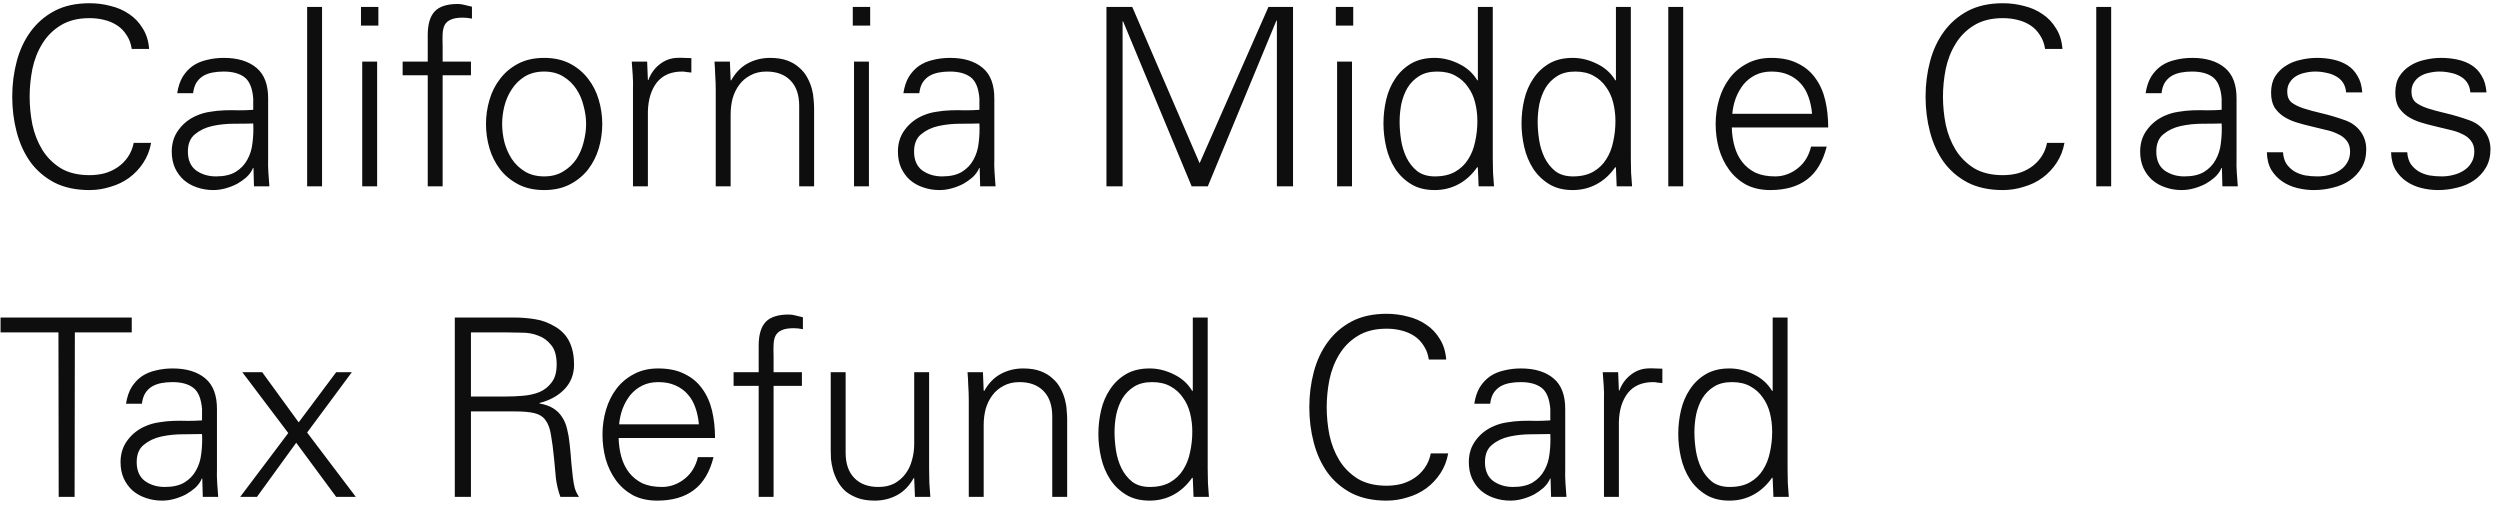 <svg width="161" height="33" viewBox="0 0 161 33" fill="none" xmlns="http://www.w3.org/2000/svg">
  <path
    d="M8.485 3.152C8.431 2.8 8.319 2.501 8.149 2.256C7.989 2 7.786 1.792 7.54 1.632C7.295 1.472 7.018 1.355 6.708 1.28C6.41 1.205 6.095 1.168 5.764 1.168C5.029 1.168 4.41 1.323 3.909 1.632C3.418 1.931 3.023 2.325 2.724 2.816C2.426 3.296 2.212 3.84 2.084 4.448C1.967 5.045 1.909 5.637 1.909 6.224C1.909 6.821 1.967 7.419 2.084 8.016C2.212 8.613 2.426 9.157 2.724 9.648C3.023 10.128 3.418 10.523 3.909 10.832C4.41 11.131 5.029 11.28 5.764 11.28C6.085 11.28 6.399 11.243 6.708 11.168C7.018 11.083 7.301 10.955 7.556 10.784C7.812 10.613 8.031 10.4 8.213 10.144C8.405 9.877 8.538 9.563 8.613 9.2H9.732C9.647 9.68 9.476 10.112 9.22 10.496C8.975 10.869 8.671 11.189 8.309 11.456C7.957 11.712 7.556 11.904 7.109 12.032C6.671 12.171 6.223 12.24 5.764 12.24C4.89 12.24 4.138 12.08 3.509 11.76C2.879 11.429 2.362 10.987 1.956 10.432C1.562 9.877 1.268 9.237 1.077 8.512C0.884 7.787 0.788 7.024 0.788 6.224C0.788 5.435 0.884 4.677 1.077 3.952C1.268 3.227 1.567 2.587 1.972 2.032C2.378 1.477 2.89 1.035 3.509 0.704C4.138 0.373 4.89 0.208 5.764 0.208C6.234 0.208 6.687 0.267 7.125 0.384C7.572 0.491 7.973 0.667 8.325 0.912C8.677 1.147 8.964 1.451 9.188 1.824C9.423 2.187 9.562 2.629 9.604 3.152H8.485ZM16.308 6.336C16.255 5.675 16.068 5.221 15.748 4.976C15.428 4.731 14.98 4.608 14.404 4.608C14.148 4.608 13.908 4.629 13.684 4.672C13.46 4.715 13.258 4.789 13.076 4.896C12.906 5.003 12.762 5.147 12.644 5.328C12.538 5.509 12.468 5.733 12.436 6H11.412C11.476 5.584 11.594 5.232 11.764 4.944C11.946 4.656 12.164 4.421 12.42 4.24C12.687 4.059 12.991 3.931 13.332 3.856C13.674 3.771 14.036 3.728 14.42 3.728C15.306 3.728 16.004 3.941 16.516 4.368C17.028 4.795 17.279 5.467 17.268 6.384V10.192C17.258 10.501 17.263 10.811 17.284 11.12C17.306 11.429 17.327 11.723 17.348 12H16.356L16.324 10.816H16.292L16.244 10.928C16.159 11.099 16.031 11.264 15.86 11.424C15.69 11.573 15.492 11.712 15.268 11.84C15.044 11.957 14.799 12.053 14.532 12.128C14.266 12.203 13.999 12.24 13.732 12.24C13.359 12.24 13.007 12.181 12.676 12.064C12.356 11.957 12.074 11.797 11.828 11.584C11.594 11.371 11.407 11.115 11.268 10.816C11.13 10.507 11.06 10.155 11.06 9.76C11.06 9.216 11.21 8.747 11.508 8.352C11.807 7.947 12.196 7.643 12.676 7.44C12.943 7.323 13.226 7.243 13.524 7.2C13.834 7.147 14.143 7.115 14.452 7.104C14.772 7.093 15.087 7.093 15.396 7.104C15.716 7.104 16.02 7.093 16.308 7.072V6.336ZM12.1 9.76C12.1 10.304 12.276 10.709 12.628 10.976C12.991 11.232 13.418 11.36 13.908 11.36C14.431 11.36 14.852 11.264 15.172 11.072C15.503 10.869 15.754 10.608 15.924 10.288C16.106 9.968 16.218 9.605 16.26 9.2C16.314 8.784 16.33 8.368 16.308 7.952C15.967 7.963 15.556 7.968 15.076 7.968C14.596 7.968 14.132 8.016 13.684 8.112C13.247 8.208 12.874 8.384 12.564 8.64C12.255 8.885 12.1 9.259 12.1 9.76ZM20.74 12H19.78V0.448H20.74V12ZM24.367 1.648H23.247V0.448H24.367V1.648ZM24.287 3.968V12H23.327V3.968H24.287ZM27.546 12V4.848H25.93V3.968H27.546V2.256C27.546 1.563 27.695 1.056 27.994 0.736C28.293 0.416 28.789 0.256 29.482 0.256C29.631 0.256 29.781 0.277 29.93 0.32C30.09 0.363 30.245 0.4 30.394 0.432V1.2C30.298 1.179 30.197 1.163 30.09 1.152C29.994 1.141 29.898 1.136 29.802 1.136C29.471 1.136 29.215 1.179 29.034 1.264C28.853 1.339 28.72 1.456 28.634 1.616C28.559 1.765 28.517 1.952 28.506 2.176C28.495 2.4 28.495 2.656 28.506 2.944V3.968H30.33V4.848H28.506V12H27.546ZM35.042 3.728C35.682 3.728 36.236 3.851 36.706 4.096C37.175 4.341 37.564 4.667 37.874 5.072C38.183 5.467 38.412 5.92 38.562 6.432C38.711 6.944 38.786 7.461 38.786 7.984C38.786 8.517 38.711 9.04 38.562 9.552C38.412 10.053 38.183 10.507 37.874 10.912C37.564 11.307 37.175 11.627 36.706 11.872C36.236 12.117 35.682 12.24 35.042 12.24C34.402 12.24 33.847 12.117 33.378 11.872C32.908 11.627 32.519 11.307 32.21 10.912C31.9 10.507 31.671 10.053 31.522 9.552C31.372 9.04 31.298 8.517 31.298 7.984C31.298 7.461 31.372 6.944 31.522 6.432C31.671 5.92 31.9 5.467 32.21 5.072C32.519 4.667 32.908 4.341 33.378 4.096C33.847 3.851 34.402 3.728 35.042 3.728ZM37.746 7.984C37.746 7.611 37.692 7.227 37.586 6.832C37.49 6.427 37.335 6.064 37.122 5.744C36.908 5.413 36.626 5.141 36.274 4.928C35.932 4.715 35.522 4.608 35.042 4.608C34.562 4.608 34.146 4.715 33.794 4.928C33.452 5.141 33.175 5.413 32.962 5.744C32.748 6.064 32.588 6.427 32.482 6.832C32.386 7.227 32.338 7.611 32.338 7.984C32.338 8.357 32.386 8.747 32.482 9.152C32.588 9.547 32.748 9.909 32.962 10.24C33.175 10.56 33.452 10.827 33.794 11.04C34.146 11.253 34.562 11.36 35.042 11.36C35.522 11.36 35.932 11.253 36.274 11.04C36.626 10.827 36.908 10.56 37.122 10.24C37.335 9.909 37.49 9.547 37.586 9.152C37.692 8.747 37.746 8.357 37.746 7.984ZM41.724 12H40.764V5.776C40.775 5.467 40.77 5.157 40.748 4.848C40.727 4.539 40.706 4.245 40.684 3.968H41.676L41.724 5.152H41.756C41.906 4.747 42.14 4.416 42.46 4.16C42.791 3.893 43.159 3.749 43.564 3.728C43.724 3.717 43.884 3.717 44.044 3.728C44.204 3.728 44.364 3.733 44.524 3.744V4.672C44.428 4.661 44.327 4.651 44.22 4.64C44.124 4.619 44.028 4.608 43.932 4.608C43.218 4.608 42.674 4.843 42.3 5.312C41.938 5.781 41.746 6.4 41.724 7.168V12ZM47.053 12H46.093V5.776C46.093 5.467 46.082 5.157 46.06 4.848C46.05 4.539 46.034 4.245 46.013 3.968H47.005L47.053 5.152L47.084 5.184C47.362 4.683 47.719 4.315 48.157 4.08C48.594 3.845 49.074 3.728 49.596 3.728C50.034 3.728 50.407 3.787 50.717 3.904C51.026 4.021 51.282 4.176 51.484 4.368C51.698 4.549 51.868 4.763 51.996 5.008C52.124 5.243 52.221 5.483 52.285 5.728C52.349 5.963 52.386 6.192 52.397 6.416C52.418 6.64 52.428 6.827 52.428 6.976V12H51.468V6.816C51.468 6.112 51.282 5.568 50.908 5.184C50.535 4.8 50.018 4.608 49.356 4.608C48.962 4.608 48.62 4.688 48.333 4.848C48.044 4.997 47.804 5.2 47.612 5.456C47.42 5.712 47.276 6.005 47.181 6.336C47.095 6.667 47.053 7.013 47.053 7.376V12ZM56.039 1.648H54.919V0.448H56.039V1.648ZM55.959 3.968V12H54.999V3.968H55.959ZM63.074 6.336C63.021 5.675 62.834 5.221 62.514 4.976C62.194 4.731 61.746 4.608 61.17 4.608C60.914 4.608 60.674 4.629 60.45 4.672C60.226 4.715 60.023 4.789 59.842 4.896C59.671 5.003 59.527 5.147 59.41 5.328C59.303 5.509 59.234 5.733 59.202 6H58.178C58.242 5.584 58.359 5.232 58.53 4.944C58.711 4.656 58.93 4.421 59.186 4.24C59.453 4.059 59.757 3.931 60.098 3.856C60.439 3.771 60.802 3.728 61.186 3.728C62.071 3.728 62.77 3.941 63.282 4.368C63.794 4.795 64.045 5.467 64.034 6.384V10.192C64.023 10.501 64.029 10.811 64.05 11.12C64.071 11.429 64.093 11.723 64.114 12H63.122L63.09 10.816H63.058L63.01 10.928C62.925 11.099 62.797 11.264 62.626 11.424C62.455 11.573 62.258 11.712 62.034 11.84C61.81 11.957 61.565 12.053 61.298 12.128C61.031 12.203 60.765 12.24 60.498 12.24C60.125 12.24 59.773 12.181 59.442 12.064C59.122 11.957 58.839 11.797 58.594 11.584C58.359 11.371 58.173 11.115 58.034 10.816C57.895 10.507 57.826 10.155 57.826 9.76C57.826 9.216 57.975 8.747 58.274 8.352C58.573 7.947 58.962 7.643 59.442 7.44C59.709 7.323 59.991 7.243 60.29 7.2C60.599 7.147 60.909 7.115 61.218 7.104C61.538 7.093 61.853 7.093 62.162 7.104C62.482 7.104 62.786 7.093 63.074 7.072V6.336ZM58.866 9.76C58.866 10.304 59.042 10.709 59.394 10.976C59.757 11.232 60.183 11.36 60.674 11.36C61.197 11.36 61.618 11.264 61.938 11.072C62.269 10.869 62.519 10.608 62.69 10.288C62.871 9.968 62.983 9.605 63.026 9.2C63.079 8.784 63.095 8.368 63.074 7.952C62.733 7.963 62.322 7.968 61.842 7.968C61.362 7.968 60.898 8.016 60.45 8.112C60.013 8.208 59.639 8.384 59.33 8.64C59.021 8.885 58.866 9.259 58.866 9.76ZM71.255 12V0.448H72.919L77.255 10.512L81.687 0.448H83.271V12H82.231V1.328H82.199L77.783 12H76.743L72.327 1.376H72.295V12H71.255ZM87.148 1.648H86.028V0.448H87.148V1.648ZM87.069 3.968V12H86.109V3.968H87.069ZM95.175 10.816L95.143 10.752C94.813 11.232 94.413 11.6 93.943 11.856C93.474 12.112 92.957 12.24 92.391 12.24C91.794 12.24 91.287 12.112 90.871 11.856C90.455 11.6 90.114 11.269 89.847 10.864C89.581 10.448 89.389 9.984 89.271 9.472C89.154 8.96 89.095 8.453 89.095 7.952C89.095 7.429 89.154 6.917 89.271 6.416C89.389 5.915 89.581 5.467 89.847 5.072C90.114 4.667 90.455 4.341 90.871 4.096C91.287 3.851 91.794 3.728 92.391 3.728C92.925 3.728 93.447 3.856 93.959 4.112C94.471 4.357 94.866 4.715 95.143 5.184L95.175 5.152V0.448H96.135V10.192C96.135 10.501 96.141 10.811 96.151 11.12C96.173 11.429 96.194 11.723 96.215 12H95.223L95.175 10.816ZM95.143 7.792C95.143 7.387 95.095 6.992 94.999 6.608C94.903 6.224 94.749 5.888 94.535 5.6C94.333 5.301 94.066 5.061 93.735 4.88C93.415 4.699 93.021 4.608 92.551 4.608C92.093 4.608 91.709 4.704 91.399 4.896C91.09 5.088 90.839 5.339 90.647 5.648C90.466 5.957 90.333 6.304 90.247 6.688C90.173 7.072 90.135 7.456 90.135 7.84C90.135 8.213 90.167 8.608 90.231 9.024C90.295 9.429 90.413 9.808 90.583 10.16C90.754 10.501 90.983 10.789 91.271 11.024C91.57 11.248 91.949 11.36 92.407 11.36C92.93 11.36 93.367 11.259 93.719 11.056C94.071 10.853 94.349 10.587 94.551 10.256C94.765 9.925 94.914 9.547 94.999 9.12C95.095 8.693 95.143 8.251 95.143 7.792ZM104.066 10.816L104.034 10.752C103.703 11.232 103.303 11.6 102.834 11.856C102.365 12.112 101.847 12.24 101.282 12.24C100.685 12.24 100.178 12.112 99.762 11.856C99.346 11.6 99.005 11.269 98.738 10.864C98.471 10.448 98.279 9.984 98.162 9.472C98.045 8.96 97.986 8.453 97.986 7.952C97.986 7.429 98.045 6.917 98.162 6.416C98.279 5.915 98.471 5.467 98.738 5.072C99.005 4.667 99.346 4.341 99.762 4.096C100.178 3.851 100.685 3.728 101.282 3.728C101.815 3.728 102.338 3.856 102.85 4.112C103.362 4.357 103.757 4.715 104.034 5.184L104.066 5.152V0.448H105.026V10.192C105.026 10.501 105.031 10.811 105.042 11.12C105.063 11.429 105.085 11.723 105.106 12H104.114L104.066 10.816ZM104.034 7.792C104.034 7.387 103.986 6.992 103.89 6.608C103.794 6.224 103.639 5.888 103.426 5.6C103.223 5.301 102.957 5.061 102.626 4.88C102.306 4.699 101.911 4.608 101.442 4.608C100.983 4.608 100.599 4.704 100.29 4.896C99.981 5.088 99.73 5.339 99.538 5.648C99.357 5.957 99.223 6.304 99.138 6.688C99.063 7.072 99.026 7.456 99.026 7.84C99.026 8.213 99.058 8.608 99.122 9.024C99.186 9.429 99.303 9.808 99.474 10.16C99.645 10.501 99.874 10.789 100.162 11.024C100.461 11.248 100.839 11.36 101.298 11.36C101.821 11.36 102.258 11.259 102.61 11.056C102.962 10.853 103.239 10.587 103.442 10.256C103.655 9.925 103.805 9.547 103.89 9.12C103.986 8.693 104.034 8.251 104.034 7.792ZM108.397 12H107.437V0.448H108.397V12ZM116.696 7.328C116.664 6.944 116.589 6.587 116.472 6.256C116.354 5.915 116.189 5.627 115.976 5.392C115.762 5.147 115.496 4.955 115.176 4.816C114.866 4.677 114.504 4.608 114.088 4.608C113.693 4.608 113.346 4.683 113.048 4.832C112.749 4.981 112.493 5.184 112.28 5.44C112.077 5.696 111.912 5.989 111.784 6.32C111.666 6.64 111.592 6.976 111.56 7.328H116.696ZM111.528 8.208C111.538 8.635 111.597 9.04 111.704 9.424C111.81 9.808 111.976 10.144 112.2 10.432C112.424 10.72 112.706 10.949 113.048 11.12C113.4 11.28 113.821 11.36 114.312 11.36C114.6 11.36 114.866 11.312 115.112 11.216C115.368 11.12 115.597 10.987 115.8 10.816C116.013 10.645 116.189 10.443 116.328 10.208C116.466 9.973 116.568 9.717 116.632 9.44H117.64C117.394 10.411 116.968 11.12 116.36 11.568C115.762 12.016 114.978 12.24 114.008 12.24C113.41 12.24 112.888 12.123 112.44 11.888C112.002 11.643 111.64 11.323 111.352 10.928C111.064 10.533 110.845 10.08 110.696 9.568C110.557 9.056 110.488 8.528 110.488 7.984C110.488 7.44 110.562 6.912 110.712 6.4C110.861 5.888 111.085 5.435 111.384 5.04C111.682 4.645 112.056 4.331 112.504 4.096C112.952 3.851 113.474 3.728 114.072 3.728C114.744 3.728 115.309 3.845 115.768 4.08C116.237 4.304 116.616 4.619 116.904 5.024C117.202 5.429 117.416 5.904 117.544 6.448C117.672 6.992 117.736 7.579 117.736 8.208H111.528ZM131.703 3.152C131.65 2.8 131.538 2.501 131.367 2.256C131.207 2 131.005 1.792 130.759 1.632C130.514 1.472 130.237 1.355 129.927 1.28C129.629 1.205 129.314 1.168 128.983 1.168C128.247 1.168 127.629 1.323 127.127 1.632C126.637 1.931 126.242 2.325 125.943 2.816C125.645 3.296 125.431 3.84 125.303 4.448C125.186 5.045 125.127 5.637 125.127 6.224C125.127 6.821 125.186 7.419 125.303 8.016C125.431 8.613 125.645 9.157 125.943 9.648C126.242 10.128 126.637 10.523 127.127 10.832C127.629 11.131 128.247 11.28 128.983 11.28C129.303 11.28 129.618 11.243 129.927 11.168C130.237 11.083 130.519 10.955 130.775 10.784C131.031 10.613 131.25 10.4 131.431 10.144C131.623 9.877 131.757 9.563 131.831 9.2H132.951C132.866 9.68 132.695 10.112 132.439 10.496C132.194 10.869 131.89 11.189 131.527 11.456C131.175 11.712 130.775 11.904 130.327 12.032C129.89 12.171 129.442 12.24 128.983 12.24C128.109 12.24 127.357 12.08 126.727 11.76C126.098 11.429 125.581 10.987 125.175 10.432C124.781 9.877 124.487 9.237 124.295 8.512C124.103 7.787 124.007 7.024 124.007 6.224C124.007 5.435 124.103 4.677 124.295 3.952C124.487 3.227 124.786 2.587 125.191 2.032C125.597 1.477 126.109 1.035 126.727 0.704C127.357 0.373 128.109 0.208 128.983 0.208C129.453 0.208 129.906 0.267 130.343 0.384C130.791 0.491 131.191 0.667 131.543 0.912C131.895 1.147 132.183 1.451 132.407 1.824C132.642 2.187 132.781 2.629 132.823 3.152H131.703ZM135.959 12H134.999V0.448H135.959V12ZM143.074 6.336C143.021 5.675 142.834 5.221 142.514 4.976C142.194 4.731 141.746 4.608 141.17 4.608C140.914 4.608 140.674 4.629 140.45 4.672C140.226 4.715 140.023 4.789 139.842 4.896C139.671 5.003 139.527 5.147 139.41 5.328C139.303 5.509 139.234 5.733 139.202 6H138.178C138.242 5.584 138.359 5.232 138.53 4.944C138.711 4.656 138.93 4.421 139.186 4.24C139.453 4.059 139.757 3.931 140.098 3.856C140.439 3.771 140.802 3.728 141.186 3.728C142.071 3.728 142.77 3.941 143.282 4.368C143.794 4.795 144.045 5.467 144.034 6.384V10.192C144.023 10.501 144.029 10.811 144.05 11.12C144.071 11.429 144.093 11.723 144.114 12H143.122L143.09 10.816H143.058L143.01 10.928C142.925 11.099 142.797 11.264 142.626 11.424C142.455 11.573 142.258 11.712 142.034 11.84C141.81 11.957 141.565 12.053 141.298 12.128C141.031 12.203 140.765 12.24 140.498 12.24C140.125 12.24 139.773 12.181 139.442 12.064C139.122 11.957 138.839 11.797 138.594 11.584C138.359 11.371 138.173 11.115 138.034 10.816C137.895 10.507 137.826 10.155 137.826 9.76C137.826 9.216 137.975 8.747 138.274 8.352C138.573 7.947 138.962 7.643 139.442 7.44C139.709 7.323 139.991 7.243 140.29 7.2C140.599 7.147 140.909 7.115 141.218 7.104C141.538 7.093 141.853 7.093 142.162 7.104C142.482 7.104 142.786 7.093 143.074 7.072V6.336ZM138.866 9.76C138.866 10.304 139.042 10.709 139.394 10.976C139.757 11.232 140.183 11.36 140.674 11.36C141.197 11.36 141.618 11.264 141.938 11.072C142.269 10.869 142.519 10.608 142.69 10.288C142.871 9.968 142.983 9.605 143.026 9.2C143.079 8.784 143.095 8.368 143.074 7.952C142.733 7.963 142.322 7.968 141.842 7.968C141.362 7.968 140.898 8.016 140.45 8.112C140.013 8.208 139.639 8.384 139.33 8.64C139.021 8.885 138.866 9.259 138.866 9.76ZM146.258 5.968C146.258 5.552 146.343 5.205 146.514 4.928C146.695 4.64 146.925 4.411 147.202 4.24C147.479 4.059 147.794 3.931 148.146 3.856C148.498 3.771 148.85 3.728 149.202 3.728C149.586 3.728 149.943 3.765 150.274 3.84C150.615 3.915 150.919 4.037 151.186 4.208C151.453 4.379 151.666 4.608 151.826 4.896C151.997 5.173 152.098 5.525 152.13 5.952H151.09C151.069 5.696 150.999 5.483 150.882 5.312C150.765 5.141 150.615 5.008 150.434 4.912C150.253 4.805 150.045 4.731 149.81 4.688C149.586 4.635 149.351 4.608 149.106 4.608C148.882 4.608 148.658 4.635 148.434 4.688C148.221 4.731 148.029 4.805 147.858 4.912C147.698 5.008 147.565 5.141 147.458 5.312C147.351 5.472 147.298 5.669 147.298 5.904C147.298 6.203 147.389 6.432 147.57 6.592C147.762 6.741 148.018 6.869 148.338 6.976C148.669 7.083 149.063 7.189 149.522 7.296C149.981 7.403 150.482 7.552 151.026 7.744C151.442 7.893 151.773 8.133 152.018 8.464C152.263 8.795 152.386 9.179 152.386 9.616C152.386 10.064 152.29 10.453 152.098 10.784C151.906 11.115 151.65 11.392 151.33 11.616C151.021 11.829 150.663 11.984 150.258 12.08C149.853 12.187 149.437 12.24 149.01 12.24C148.658 12.24 148.306 12.197 147.954 12.112C147.602 12.027 147.282 11.888 146.994 11.696C146.706 11.504 146.466 11.253 146.274 10.944C146.093 10.635 145.997 10.256 145.986 9.808H147.026C147.047 10.107 147.122 10.357 147.25 10.56C147.389 10.752 147.559 10.912 147.762 11.04C147.965 11.157 148.194 11.243 148.45 11.296C148.706 11.339 148.973 11.36 149.25 11.36C149.506 11.36 149.757 11.328 150.002 11.264C150.258 11.2 150.482 11.104 150.674 10.976C150.877 10.848 151.037 10.683 151.154 10.48C151.282 10.277 151.346 10.037 151.346 9.76C151.346 9.472 151.271 9.237 151.122 9.056C150.983 8.875 150.791 8.731 150.546 8.624C150.311 8.507 150.039 8.416 149.73 8.352C149.431 8.277 149.122 8.203 148.802 8.128C148.482 8.053 148.167 7.968 147.858 7.872C147.559 7.776 147.287 7.648 147.042 7.488C146.807 7.328 146.615 7.131 146.466 6.896C146.327 6.651 146.258 6.341 146.258 5.968ZM154.258 5.968C154.258 5.552 154.343 5.205 154.514 4.928C154.695 4.64 154.925 4.411 155.202 4.24C155.479 4.059 155.794 3.931 156.146 3.856C156.498 3.771 156.85 3.728 157.202 3.728C157.586 3.728 157.943 3.765 158.274 3.84C158.615 3.915 158.919 4.037 159.186 4.208C159.453 4.379 159.666 4.608 159.826 4.896C159.997 5.173 160.098 5.525 160.13 5.952H159.09C159.069 5.696 158.999 5.483 158.882 5.312C158.765 5.141 158.615 5.008 158.434 4.912C158.253 4.805 158.045 4.731 157.81 4.688C157.586 4.635 157.351 4.608 157.106 4.608C156.882 4.608 156.658 4.635 156.434 4.688C156.221 4.731 156.029 4.805 155.858 4.912C155.698 5.008 155.565 5.141 155.458 5.312C155.351 5.472 155.298 5.669 155.298 5.904C155.298 6.203 155.389 6.432 155.57 6.592C155.762 6.741 156.018 6.869 156.338 6.976C156.669 7.083 157.063 7.189 157.522 7.296C157.981 7.403 158.482 7.552 159.026 7.744C159.442 7.893 159.773 8.133 160.018 8.464C160.263 8.795 160.386 9.179 160.386 9.616C160.386 10.064 160.29 10.453 160.098 10.784C159.906 11.115 159.65 11.392 159.33 11.616C159.021 11.829 158.663 11.984 158.258 12.08C157.853 12.187 157.437 12.24 157.01 12.24C156.658 12.24 156.306 12.197 155.954 12.112C155.602 12.027 155.282 11.888 154.994 11.696C154.706 11.504 154.466 11.253 154.274 10.944C154.093 10.635 153.997 10.256 153.986 9.808H155.026C155.047 10.107 155.122 10.357 155.25 10.56C155.389 10.752 155.559 10.912 155.762 11.04C155.965 11.157 156.194 11.243 156.45 11.296C156.706 11.339 156.973 11.36 157.25 11.36C157.506 11.36 157.757 11.328 158.002 11.264C158.258 11.2 158.482 11.104 158.674 10.976C158.877 10.848 159.037 10.683 159.154 10.48C159.282 10.277 159.346 10.037 159.346 9.76C159.346 9.472 159.271 9.237 159.122 9.056C158.983 8.875 158.791 8.731 158.546 8.624C158.311 8.507 158.039 8.416 157.73 8.352C157.431 8.277 157.122 8.203 156.802 8.128C156.482 8.053 156.167 7.968 155.858 7.872C155.559 7.776 155.287 7.648 155.042 7.488C154.807 7.328 154.615 7.131 154.466 6.896C154.327 6.651 154.258 6.341 154.258 5.968ZM3.764 21.408H0.036V20.448H8.485V21.408H4.821L4.804 32H3.78L3.764 21.408ZM13.011 26.336C12.958 25.675 12.771 25.221 12.451 24.976C12.132 24.731 11.684 24.608 11.107 24.608C10.851 24.608 10.611 24.629 10.387 24.672C10.164 24.715 9.961 24.789 9.78 24.896C9.609 25.003 9.465 25.147 9.348 25.328C9.241 25.509 9.171 25.733 9.139 26H8.116C8.18 25.584 8.297 25.232 8.467 24.944C8.649 24.656 8.867 24.421 9.123 24.24C9.39 24.059 9.694 23.931 10.036 23.856C10.377 23.771 10.739 23.728 11.123 23.728C12.009 23.728 12.707 23.941 13.22 24.368C13.732 24.795 13.982 25.467 13.972 26.384V30.192C13.961 30.501 13.966 30.811 13.988 31.12C14.009 31.429 14.03 31.723 14.052 32H13.059L13.027 30.816H12.995L12.947 30.928C12.862 31.099 12.734 31.264 12.563 31.424C12.393 31.573 12.195 31.712 11.972 31.84C11.748 31.957 11.502 32.053 11.236 32.128C10.969 32.203 10.702 32.24 10.435 32.24C10.062 32.24 9.71 32.181 9.38 32.064C9.059 31.957 8.777 31.797 8.531 31.584C8.297 31.371 8.11 31.115 7.971 30.816C7.833 30.507 7.763 30.155 7.763 29.76C7.763 29.216 7.913 28.747 8.211 28.352C8.51 27.947 8.899 27.643 9.38 27.44C9.646 27.323 9.929 27.243 10.227 27.2C10.537 27.147 10.846 27.115 11.155 27.104C11.476 27.093 11.79 27.093 12.1 27.104C12.419 27.104 12.723 27.093 13.011 27.072V26.336ZM8.803 29.76C8.803 30.304 8.979 30.709 9.332 30.976C9.694 31.232 10.121 31.36 10.611 31.36C11.134 31.36 11.556 31.264 11.876 31.072C12.206 30.869 12.457 30.608 12.627 30.288C12.809 29.968 12.921 29.605 12.963 29.2C13.017 28.784 13.033 28.368 13.011 27.952C12.67 27.963 12.259 27.968 11.78 27.968C11.3 27.968 10.835 28.016 10.387 28.112C9.95 28.208 9.577 28.384 9.268 28.64C8.958 28.885 8.803 29.259 8.803 29.76ZM21.651 23.968H22.66L19.779 27.856L22.916 32H21.651L19.076 28.512L16.547 32H15.46L15.492 31.968L18.564 27.888L15.604 23.968H16.884L19.235 27.2L21.651 23.968ZM30.329 32H29.289V20.448H33.065C33.566 20.448 34.035 20.485 34.473 20.56C34.91 20.624 35.347 20.789 35.785 21.056C36.19 21.301 36.489 21.627 36.681 22.032C36.873 22.437 36.969 22.917 36.969 23.472C36.969 24.101 36.766 24.629 36.361 25.056C35.955 25.483 35.417 25.781 34.745 25.952V25.984C35.107 26.048 35.406 26.155 35.641 26.304C35.875 26.453 36.062 26.64 36.201 26.864C36.35 27.088 36.457 27.344 36.521 27.632C36.595 27.92 36.649 28.229 36.681 28.56C36.734 29.029 36.771 29.44 36.793 29.792C36.825 30.144 36.857 30.453 36.889 30.72C36.921 30.987 36.963 31.227 37.017 31.44C37.081 31.643 37.171 31.829 37.289 32H36.089C35.95 31.616 35.854 31.221 35.801 30.816C35.758 30.411 35.721 30.005 35.689 29.6C35.625 28.939 35.555 28.405 35.481 28C35.417 27.595 35.299 27.28 35.129 27.056C34.969 26.832 34.734 26.683 34.425 26.608C34.126 26.533 33.715 26.496 33.193 26.496H30.329V32ZM32.553 25.536C32.915 25.536 33.289 25.52 33.673 25.488C34.067 25.456 34.425 25.376 34.745 25.248C35.065 25.109 35.326 24.901 35.529 24.624C35.742 24.347 35.849 23.963 35.849 23.472C35.849 22.917 35.731 22.501 35.497 22.224C35.273 21.936 34.995 21.733 34.665 21.616C34.345 21.488 33.998 21.424 33.625 21.424C33.262 21.413 32.942 21.408 32.665 21.408H30.329V25.536H32.553ZM45.008 27.328C44.976 26.944 44.901 26.587 44.784 26.256C44.667 25.915 44.501 25.627 44.288 25.392C44.075 25.147 43.808 24.955 43.488 24.816C43.179 24.677 42.816 24.608 42.4 24.608C42.005 24.608 41.659 24.683 41.36 24.832C41.061 24.981 40.805 25.184 40.592 25.44C40.389 25.696 40.224 25.989 40.096 26.32C39.979 26.64 39.904 26.976 39.872 27.328H45.008ZM39.84 28.208C39.851 28.635 39.909 29.04 40.016 29.424C40.123 29.808 40.288 30.144 40.512 30.432C40.736 30.72 41.019 30.949 41.36 31.12C41.712 31.28 42.133 31.36 42.624 31.36C42.912 31.36 43.179 31.312 43.424 31.216C43.68 31.12 43.909 30.987 44.112 30.816C44.325 30.645 44.501 30.443 44.64 30.208C44.779 29.973 44.88 29.717 44.944 29.44H45.952C45.707 30.411 45.28 31.12 44.672 31.568C44.075 32.016 43.291 32.24 42.32 32.24C41.723 32.24 41.2 32.123 40.752 31.888C40.315 31.643 39.952 31.323 39.664 30.928C39.376 30.533 39.157 30.08 39.008 29.568C38.869 29.056 38.8 28.528 38.8 27.984C38.8 27.44 38.875 26.912 39.024 26.4C39.173 25.888 39.397 25.435 39.696 25.04C39.995 24.645 40.368 24.331 40.816 24.096C41.264 23.851 41.787 23.728 42.384 23.728C43.056 23.728 43.621 23.845 44.08 24.08C44.549 24.304 44.928 24.619 45.216 25.024C45.515 25.429 45.728 25.904 45.856 26.448C45.984 26.992 46.048 27.579 46.048 28.208H39.84ZM48.859 32V24.848H47.243V23.968H48.859V22.256C48.859 21.563 49.008 21.056 49.307 20.736C49.605 20.416 50.101 20.256 50.795 20.256C50.944 20.256 51.093 20.277 51.243 20.32C51.403 20.363 51.557 20.4 51.707 20.432V21.2C51.611 21.179 51.509 21.163 51.403 21.152C51.307 21.141 51.211 21.136 51.115 21.136C50.784 21.136 50.528 21.179 50.347 21.264C50.165 21.339 50.032 21.456 49.947 21.616C49.872 21.765 49.829 21.952 49.819 22.176C49.808 22.4 49.808 22.656 49.819 22.944V23.968H51.643V24.848H49.819V32H48.859ZM58.875 23.968H59.835V30.192C59.835 30.501 59.84 30.811 59.851 31.12C59.872 31.429 59.893 31.723 59.915 32H58.923L58.875 30.816L58.843 30.784C58.565 31.285 58.208 31.653 57.771 31.888C57.333 32.123 56.853 32.24 56.331 32.24C55.893 32.24 55.52 32.181 55.211 32.064C54.901 31.947 54.64 31.797 54.427 31.616C54.224 31.424 54.059 31.211 53.931 30.976C53.803 30.731 53.707 30.491 53.643 30.256C53.579 30.011 53.536 29.781 53.515 29.568C53.504 29.344 53.499 29.152 53.499 28.992V23.968H54.459V29.152C54.459 29.856 54.645 30.4 55.019 30.784C55.392 31.168 55.909 31.36 56.571 31.36C56.965 31.36 57.307 31.285 57.595 31.136C57.883 30.976 58.123 30.768 58.315 30.512C58.507 30.256 58.645 29.963 58.731 29.632C58.827 29.301 58.875 28.955 58.875 28.592V23.968ZM63.349 32H62.389V25.776C62.389 25.467 62.379 25.157 62.357 24.848C62.347 24.539 62.331 24.245 62.309 23.968H63.301L63.349 25.152L63.381 25.184C63.659 24.683 64.016 24.315 64.453 24.08C64.891 23.845 65.371 23.728 65.893 23.728C66.331 23.728 66.704 23.787 67.013 23.904C67.323 24.021 67.579 24.176 67.781 24.368C67.995 24.549 68.165 24.763 68.293 25.008C68.421 25.243 68.517 25.483 68.581 25.728C68.645 25.963 68.683 26.192 68.693 26.416C68.715 26.64 68.725 26.827 68.725 26.976V32H67.765V26.816C67.765 26.112 67.579 25.568 67.205 25.184C66.832 24.8 66.315 24.608 65.653 24.608C65.259 24.608 64.917 24.688 64.629 24.848C64.341 24.997 64.101 25.2 63.909 25.456C63.717 25.712 63.573 26.005 63.477 26.336C63.392 26.667 63.349 27.013 63.349 27.376V32ZM76.816 30.816L76.784 30.752C76.453 31.232 76.053 31.6 75.584 31.856C75.115 32.112 74.597 32.24 74.032 32.24C73.435 32.24 72.928 32.112 72.512 31.856C72.096 31.6 71.755 31.269 71.488 30.864C71.221 30.448 71.029 29.984 70.912 29.472C70.795 28.96 70.736 28.453 70.736 27.952C70.736 27.429 70.795 26.917 70.912 26.416C71.029 25.915 71.221 25.467 71.488 25.072C71.755 24.667 72.096 24.341 72.512 24.096C72.928 23.851 73.435 23.728 74.032 23.728C74.565 23.728 75.088 23.856 75.6 24.112C76.112 24.357 76.507 24.715 76.784 25.184L76.816 25.152V20.448H77.776V30.192C77.776 30.501 77.781 30.811 77.792 31.12C77.813 31.429 77.835 31.723 77.856 32H76.864L76.816 30.816ZM76.784 27.792C76.784 27.387 76.736 26.992 76.64 26.608C76.544 26.224 76.389 25.888 76.176 25.6C75.973 25.301 75.707 25.061 75.376 24.88C75.056 24.699 74.661 24.608 74.192 24.608C73.733 24.608 73.349 24.704 73.04 24.896C72.731 25.088 72.48 25.339 72.288 25.648C72.107 25.957 71.973 26.304 71.888 26.688C71.813 27.072 71.776 27.456 71.776 27.84C71.776 28.213 71.808 28.608 71.872 29.024C71.936 29.429 72.053 29.808 72.224 30.16C72.395 30.501 72.624 30.789 72.912 31.024C73.211 31.248 73.589 31.36 74.048 31.36C74.571 31.36 75.008 31.259 75.36 31.056C75.712 30.853 75.989 30.587 76.192 30.256C76.405 29.925 76.555 29.547 76.64 29.12C76.736 28.693 76.784 28.251 76.784 27.792ZM92.016 23.152C91.962 22.8 91.85 22.501 91.68 22.256C91.52 22 91.317 21.792 91.072 21.632C90.826 21.472 90.549 21.355 90.24 21.28C89.941 21.205 89.626 21.168 89.296 21.168C88.56 21.168 87.941 21.323 87.44 21.632C86.949 21.931 86.554 22.325 86.256 22.816C85.957 23.296 85.744 23.84 85.616 24.448C85.498 25.045 85.44 25.637 85.44 26.224C85.44 26.821 85.498 27.419 85.616 28.016C85.744 28.613 85.957 29.157 86.256 29.648C86.554 30.128 86.949 30.523 87.44 30.832C87.941 31.131 88.56 31.28 89.296 31.28C89.616 31.28 89.93 31.243 90.24 31.168C90.549 31.083 90.832 30.955 91.088 30.784C91.344 30.613 91.562 30.4 91.744 30.144C91.936 29.877 92.069 29.563 92.144 29.2H93.264C93.178 29.68 93.008 30.112 92.752 30.496C92.506 30.869 92.202 31.189 91.84 31.456C91.488 31.712 91.088 31.904 90.64 32.032C90.202 32.171 89.754 32.24 89.296 32.24C88.421 32.24 87.669 32.08 87.04 31.76C86.41 31.429 85.893 30.987 85.488 30.432C85.093 29.877 84.8 29.237 84.608 28.512C84.416 27.787 84.32 27.024 84.32 26.224C84.32 25.435 84.416 24.677 84.608 23.952C84.8 23.227 85.098 22.587 85.504 22.032C85.909 21.477 86.421 21.035 87.04 20.704C87.669 20.373 88.421 20.208 89.296 20.208C89.765 20.208 90.218 20.267 90.656 20.384C91.104 20.491 91.504 20.667 91.856 20.912C92.208 21.147 92.496 21.451 92.72 21.824C92.954 22.187 93.093 22.629 93.136 23.152H92.016ZM99.84 26.336C99.786 25.675 99.6 25.221 99.28 24.976C98.96 24.731 98.512 24.608 97.936 24.608C97.68 24.608 97.44 24.629 97.216 24.672C96.992 24.715 96.789 24.789 96.608 24.896C96.437 25.003 96.293 25.147 96.176 25.328C96.069 25.509 96 25.733 95.968 26H94.944C95.008 25.584 95.125 25.232 95.296 24.944C95.477 24.656 95.696 24.421 95.952 24.24C96.218 24.059 96.522 23.931 96.864 23.856C97.205 23.771 97.568 23.728 97.952 23.728C98.837 23.728 99.536 23.941 100.048 24.368C100.56 24.795 100.81 25.467 100.8 26.384V30.192C100.789 30.501 100.794 30.811 100.816 31.12C100.837 31.429 100.858 31.723 100.88 32H99.888L99.856 30.816H99.824L99.776 30.928C99.69 31.099 99.562 31.264 99.392 31.424C99.221 31.573 99.024 31.712 98.8 31.84C98.576 31.957 98.33 32.053 98.064 32.128C97.797 32.203 97.53 32.24 97.264 32.24C96.89 32.24 96.538 32.181 96.208 32.064C95.888 31.957 95.605 31.797 95.36 31.584C95.125 31.371 94.938 31.115 94.8 30.816C94.661 30.507 94.592 30.155 94.592 29.76C94.592 29.216 94.741 28.747 95.04 28.352C95.338 27.947 95.728 27.643 96.208 27.44C96.474 27.323 96.757 27.243 97.056 27.2C97.365 27.147 97.674 27.115 97.984 27.104C98.304 27.093 98.618 27.093 98.928 27.104C99.248 27.104 99.552 27.093 99.84 27.072V26.336ZM95.632 29.76C95.632 30.304 95.808 30.709 96.16 30.976C96.522 31.232 96.949 31.36 97.44 31.36C97.962 31.36 98.384 31.264 98.704 31.072C99.034 30.869 99.285 30.608 99.456 30.288C99.637 29.968 99.749 29.605 99.792 29.2C99.845 28.784 99.861 28.368 99.84 27.952C99.498 27.963 99.088 27.968 98.608 27.968C98.128 27.968 97.664 28.016 97.216 28.112C96.778 28.208 96.405 28.384 96.096 28.64C95.786 28.885 95.632 29.259 95.632 29.76ZM104.256 32H103.296V25.776C103.306 25.467 103.301 25.157 103.28 24.848C103.258 24.539 103.237 24.245 103.216 23.968H104.208L104.256 25.152H104.288C104.437 24.747 104.672 24.416 104.992 24.16C105.322 23.893 105.69 23.749 106.096 23.728C106.256 23.717 106.416 23.717 106.576 23.728C106.736 23.728 106.896 23.733 107.056 23.744V24.672C106.96 24.661 106.858 24.651 106.752 24.64C106.656 24.619 106.56 24.608 106.464 24.608C105.749 24.608 105.205 24.843 104.832 25.312C104.469 25.781 104.277 26.4 104.256 27.168V32ZM114.16 30.816L114.128 30.752C113.797 31.232 113.397 31.6 112.928 31.856C112.458 32.112 111.941 32.24 111.376 32.24C110.778 32.24 110.272 32.112 109.856 31.856C109.44 31.6 109.098 31.269 108.832 30.864C108.565 30.448 108.373 29.984 108.256 29.472C108.138 28.96 108.08 28.453 108.08 27.952C108.08 27.429 108.138 26.917 108.256 26.416C108.373 25.915 108.565 25.467 108.832 25.072C109.098 24.667 109.44 24.341 109.856 24.096C110.272 23.851 110.778 23.728 111.376 23.728C111.909 23.728 112.432 23.856 112.944 24.112C113.456 24.357 113.85 24.715 114.128 25.184L114.16 25.152V20.448H115.12V30.192C115.12 30.501 115.125 30.811 115.136 31.12C115.157 31.429 115.178 31.723 115.2 32H114.208L114.16 30.816ZM114.128 27.792C114.128 27.387 114.08 26.992 113.984 26.608C113.888 26.224 113.733 25.888 113.52 25.6C113.317 25.301 113.05 25.061 112.72 24.88C112.4 24.699 112.005 24.608 111.536 24.608C111.077 24.608 110.693 24.704 110.384 24.896C110.074 25.088 109.824 25.339 109.632 25.648C109.45 25.957 109.317 26.304 109.232 26.688C109.157 27.072 109.12 27.456 109.12 27.84C109.12 28.213 109.152 28.608 109.216 29.024C109.28 29.429 109.397 29.808 109.568 30.16C109.738 30.501 109.968 30.789 110.256 31.024C110.554 31.248 110.933 31.36 111.392 31.36C111.914 31.36 112.352 31.259 112.704 31.056C113.056 30.853 113.333 30.587 113.536 30.256C113.749 29.925 113.898 29.547 113.984 29.12C114.08 28.693 114.128 28.251 114.128 27.792Z"
    fill="#0E0E0E"
  />
</svg>
